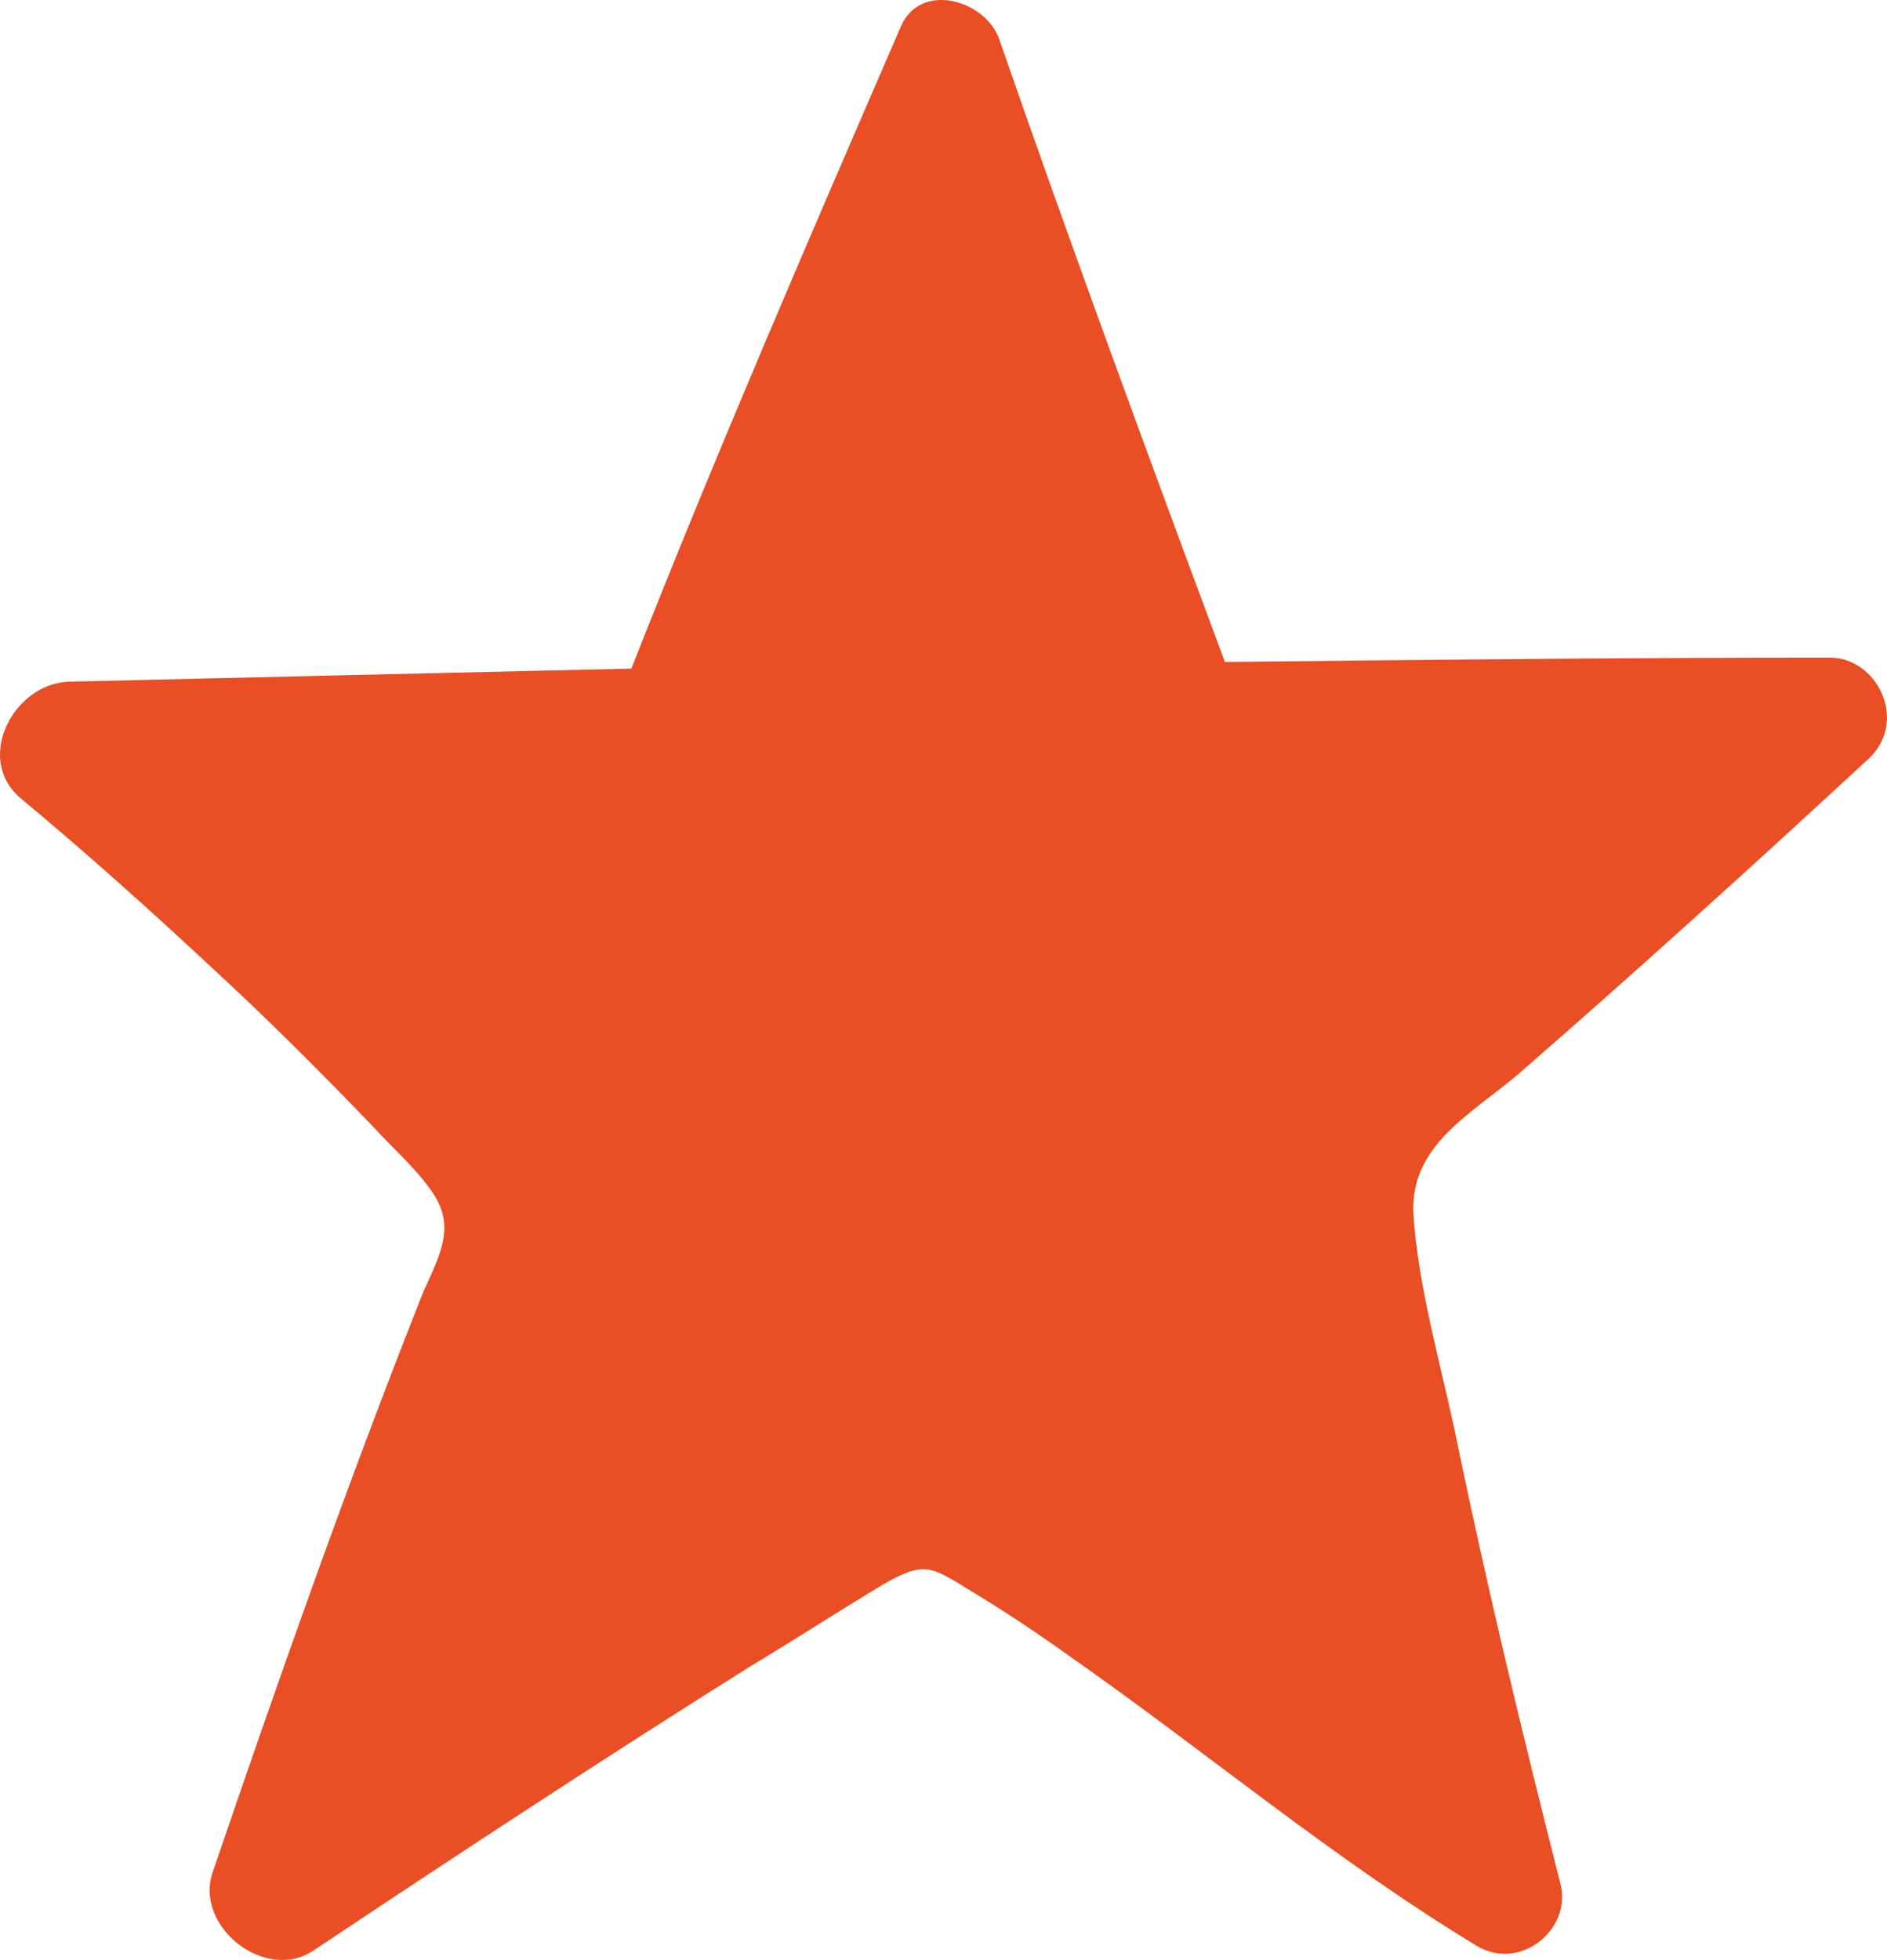 <?xml version="1.0" encoding="UTF-8"?> <svg xmlns="http://www.w3.org/2000/svg" viewBox="0 0 19.335 20.077" fill="none"><path d="M18.746 6.736C16.681 6.736 14.616 6.759 12.551 6.781C11.766 4.672 10.98 2.539 10.24 0.407C10.105 0.003 9.432 -0.199 9.23 0.273C8.287 2.45 7.344 4.627 6.469 6.849C4.539 6.893 2.609 6.938 0.701 6.983C0.14 7.006 -0.264 7.769 0.207 8.173C0.881 8.734 1.532 9.317 2.182 9.923C2.743 10.44 3.282 10.978 3.821 11.539C4.023 11.764 4.315 12.011 4.472 12.28C4.674 12.639 4.449 12.953 4.315 13.29C3.551 15.22 2.856 17.195 2.182 19.17C1.98 19.731 2.721 20.315 3.215 19.978C4.696 18.991 6.2 18.003 7.703 17.06C8.152 16.791 8.601 16.499 9.05 16.23C9.477 15.983 9.544 16.05 9.948 16.297C10.284 16.499 10.621 16.724 10.935 16.948C12.349 17.936 13.651 19.035 15.132 19.933C15.581 20.202 16.12 19.754 15.985 19.282C15.604 17.779 15.245 16.297 14.93 14.771C14.773 14.008 14.526 13.178 14.481 12.415C14.459 11.719 15.087 11.405 15.559 11.001C16.771 9.946 17.96 8.869 19.15 7.769C19.554 7.387 19.239 6.736 18.746 6.736ZM14.347 10.529C13.831 10.956 13.449 11.382 13.382 12.055C13.314 12.819 13.561 13.671 13.718 14.434C13.965 15.646 14.235 16.858 14.526 18.07C13.471 17.285 12.506 16.432 11.452 15.646C10.823 15.198 10.083 14.547 9.275 14.636C8.646 14.704 8.04 15.198 7.524 15.512C6.424 16.185 5.324 16.881 4.225 17.599C4.292 17.419 4.337 17.262 4.404 17.083C4.876 15.736 5.504 14.412 5.908 13.043C6.357 11.517 4.494 10.17 3.529 9.25C3.192 8.936 2.856 8.622 2.497 8.307C3.843 8.263 5.167 8.307 6.514 8.173C7.95 8.038 8.848 3.819 9.656 2.023C10.284 3.864 10.935 5.704 11.586 7.522C11.676 7.769 11.878 7.971 12.17 7.971C13.875 7.971 15.581 7.948 17.264 7.926C16.299 8.824 15.334 9.699 14.347 10.529Z" fill="#E94E24"></path><path d="M2.808 8.307C4.166 9.098 4.374 9.217 4.71 9.441C4.945 9.598 5.21 9.636 5.405 9.733C5.585 9.822 5.837 9.845 6.255 9.845C6.541 9.846 6.54 9.428 6.592 9.249C6.605 9.205 6.556 9.159 6.511 9.129C6.315 8.997 6.108 9.024 6.048 9.031C5.986 9.039 6.788 9.069 7.795 9.061C8.741 9.054 9.421 8.667 9.638 8.561C9.719 8.522 9.705 8.368 9.683 8.271C9.668 8.205 9.527 8.337 9.437 8.367C9.197 8.447 8.915 8.039 8.632 7.845C8.422 7.701 8.183 7.844 8.101 7.867C8.064 7.877 8.034 7.815 8.033 7.763C8.031 7.52 8.197 7.293 8.272 7.084C8.368 6.817 8.54 6.606 8.675 6.412C8.835 6.181 8.943 5.979 9.033 5.785C9.161 5.511 9.108 5.188 9.145 4.584C9.164 4.279 9.302 4.009 9.347 3.747C9.381 3.548 9.511 3.381 9.571 3.246C9.636 3.1 9.661 3.722 9.698 3.991C9.743 4.319 9.825 4.499 9.929 4.679C10.037 4.865 10.286 5.184 10.474 5.559C10.599 5.808 10.556 6.052 10.519 6.505C10.449 7.367 10.526 8.008 10.527 8.186C10.527 8.759 10.169 9.008 9.953 9.314C9.842 9.471 9.661 9.531 9.564 9.628C9.241 9.952 8.452 9.725 8.065 9.904C7.748 10.05 7.572 10.173 7.31 10.285C7.115 10.368 6.974 10.516 6.795 10.666C6.718 10.73 6.482 10.726 6.214 10.763C6.116 10.776 6.122 10.874 6.144 10.934C6.243 11.202 6.42 11.442 6.525 11.621C6.633 11.808 6.704 12.541 6.667 13.024C6.648 13.279 6.585 13.487 6.525 13.719C6.476 13.909 6.347 14.055 6.212 14.219C6.08 14.38 6.077 14.607 6.033 14.839C5.996 15.031 5.854 15.175 5.719 15.339C5.583 15.505 5.451 15.638 5.361 15.787C5.256 15.96 5.212 16.19 5.107 16.384C5.078 16.438 5.092 16.518 5.114 16.548C5.248 16.733 5.658 16.236 5.897 16.109C6.171 15.963 6.509 15.803 6.771 15.735C7.205 15.624 7.555 15.385 7.764 15.169C7.812 15.119 7.839 15.072 7.832 15.056C7.761 14.899 7.467 15.309 7.206 15.384C6.975 15.45 6.736 15.533 6.414 15.69C6.188 15.8 5.944 15.876 5.75 15.966C5.502 16.081 5.272 16.041 5.048 16.234C4.823 16.429 4.808 16.593 4.808 16.638C4.807 16.861 5.225 16.385 5.33 16.243C5.449 16.084 5.644 16.012 5.771 15.781C5.918 15.513 6.165 15.252 6.383 15.064C6.56 14.911 6.733 14.698 6.928 14.616C7.122 14.533 7.286 14.385 7.502 14.235C7.673 14.117 7.927 14.026 8.13 13.936C8.221 13.896 8.272 13.802 8.361 13.757C8.631 13.623 8.586 12.525 8.719 11.884C8.736 11.804 8.809 11.787 8.876 11.764C8.943 11.741 9.032 11.727 9.1 11.771C9.702 12.163 9.391 13.428 9.57 13.577C9.725 13.706 9.929 13.757 10.197 13.809C10.462 13.861 10.675 13.891 10.951 14.047C11.439 14.323 11.6 14.636 11.773 14.839C11.91 15 12.078 15.13 12.265 15.294C12.477 15.48 12.631 15.652 12.788 15.794C12.945 15.937 13.109 16.1 13.251 16.279C13.412 16.482 13.646 16.638 13.707 16.891C13.721 16.952 13.751 16.996 13.774 16.967C13.958 16.732 13.707 16.431 13.684 15.567C13.676 15.243 13.528 15.072 13.476 14.826C13.458 14.745 13.468 14.64 13.468 14.683C13.468 15.16 13.542 15.398 13.595 15.652C13.649 15.916 13.677 16.19 13.714 16.555C13.74 16.805 13.901 16.951 13.975 17.13C13.996 17.18 14.049 17.22 14.057 17.221C14.206 17.233 13.901 16.908 13.812 16.721C13.673 16.432 13.469 16.117 13.297 15.796C13.146 15.516 13.08 15.296 13.02 15.116C12.96 14.937 12.842 14.699 12.722 14.445C12.626 14.242 12.781 13.982 12.878 13.772C13.097 13.299 12.96 12.355 12.983 12.078C12.993 11.95 13.02 11.772 12.983 11.615C12.929 11.385 12.529 11.978 12.074 12.322C11.295 12.91 11.214 13.099 11.042 13.241C10.834 13.415 10.602 12.714 10.4 12.384C10.251 12.14 10.125 11.67 10.086 11.317C10.061 11.085 10.451 11.025 10.653 10.868C10.893 10.682 11.212 10.533 11.444 10.42C11.799 10.249 12.154 9.741 12.243 9.421C12.338 9.082 12.169 8.95 12.198 8.905C12.538 8.377 13.775 8.8 14.229 8.755C14.431 8.736 14.661 8.636 14.952 8.584C15.608 8.465 15.826 8.457 16.065 8.397C16.184 8.367 16.319 8.337 16.379 8.315C16.63 8.221 15.844 8.352 15.567 8.434C15.254 8.526 14.962 8.695 14.768 8.762C14.575 8.829 14.439 8.978 14.238 9.158C14.052 9.323 13.901 9.56 13.826 9.785C13.767 9.964 13.618 10.143 13.498 10.352C13.468 10.397 13.424 10.427 13.379 10.457C13.334 10.487 13.29 10.516 13.244 10.547" stroke="#E94E24" stroke-width="2.51" stroke-linecap="round"></path></svg> 